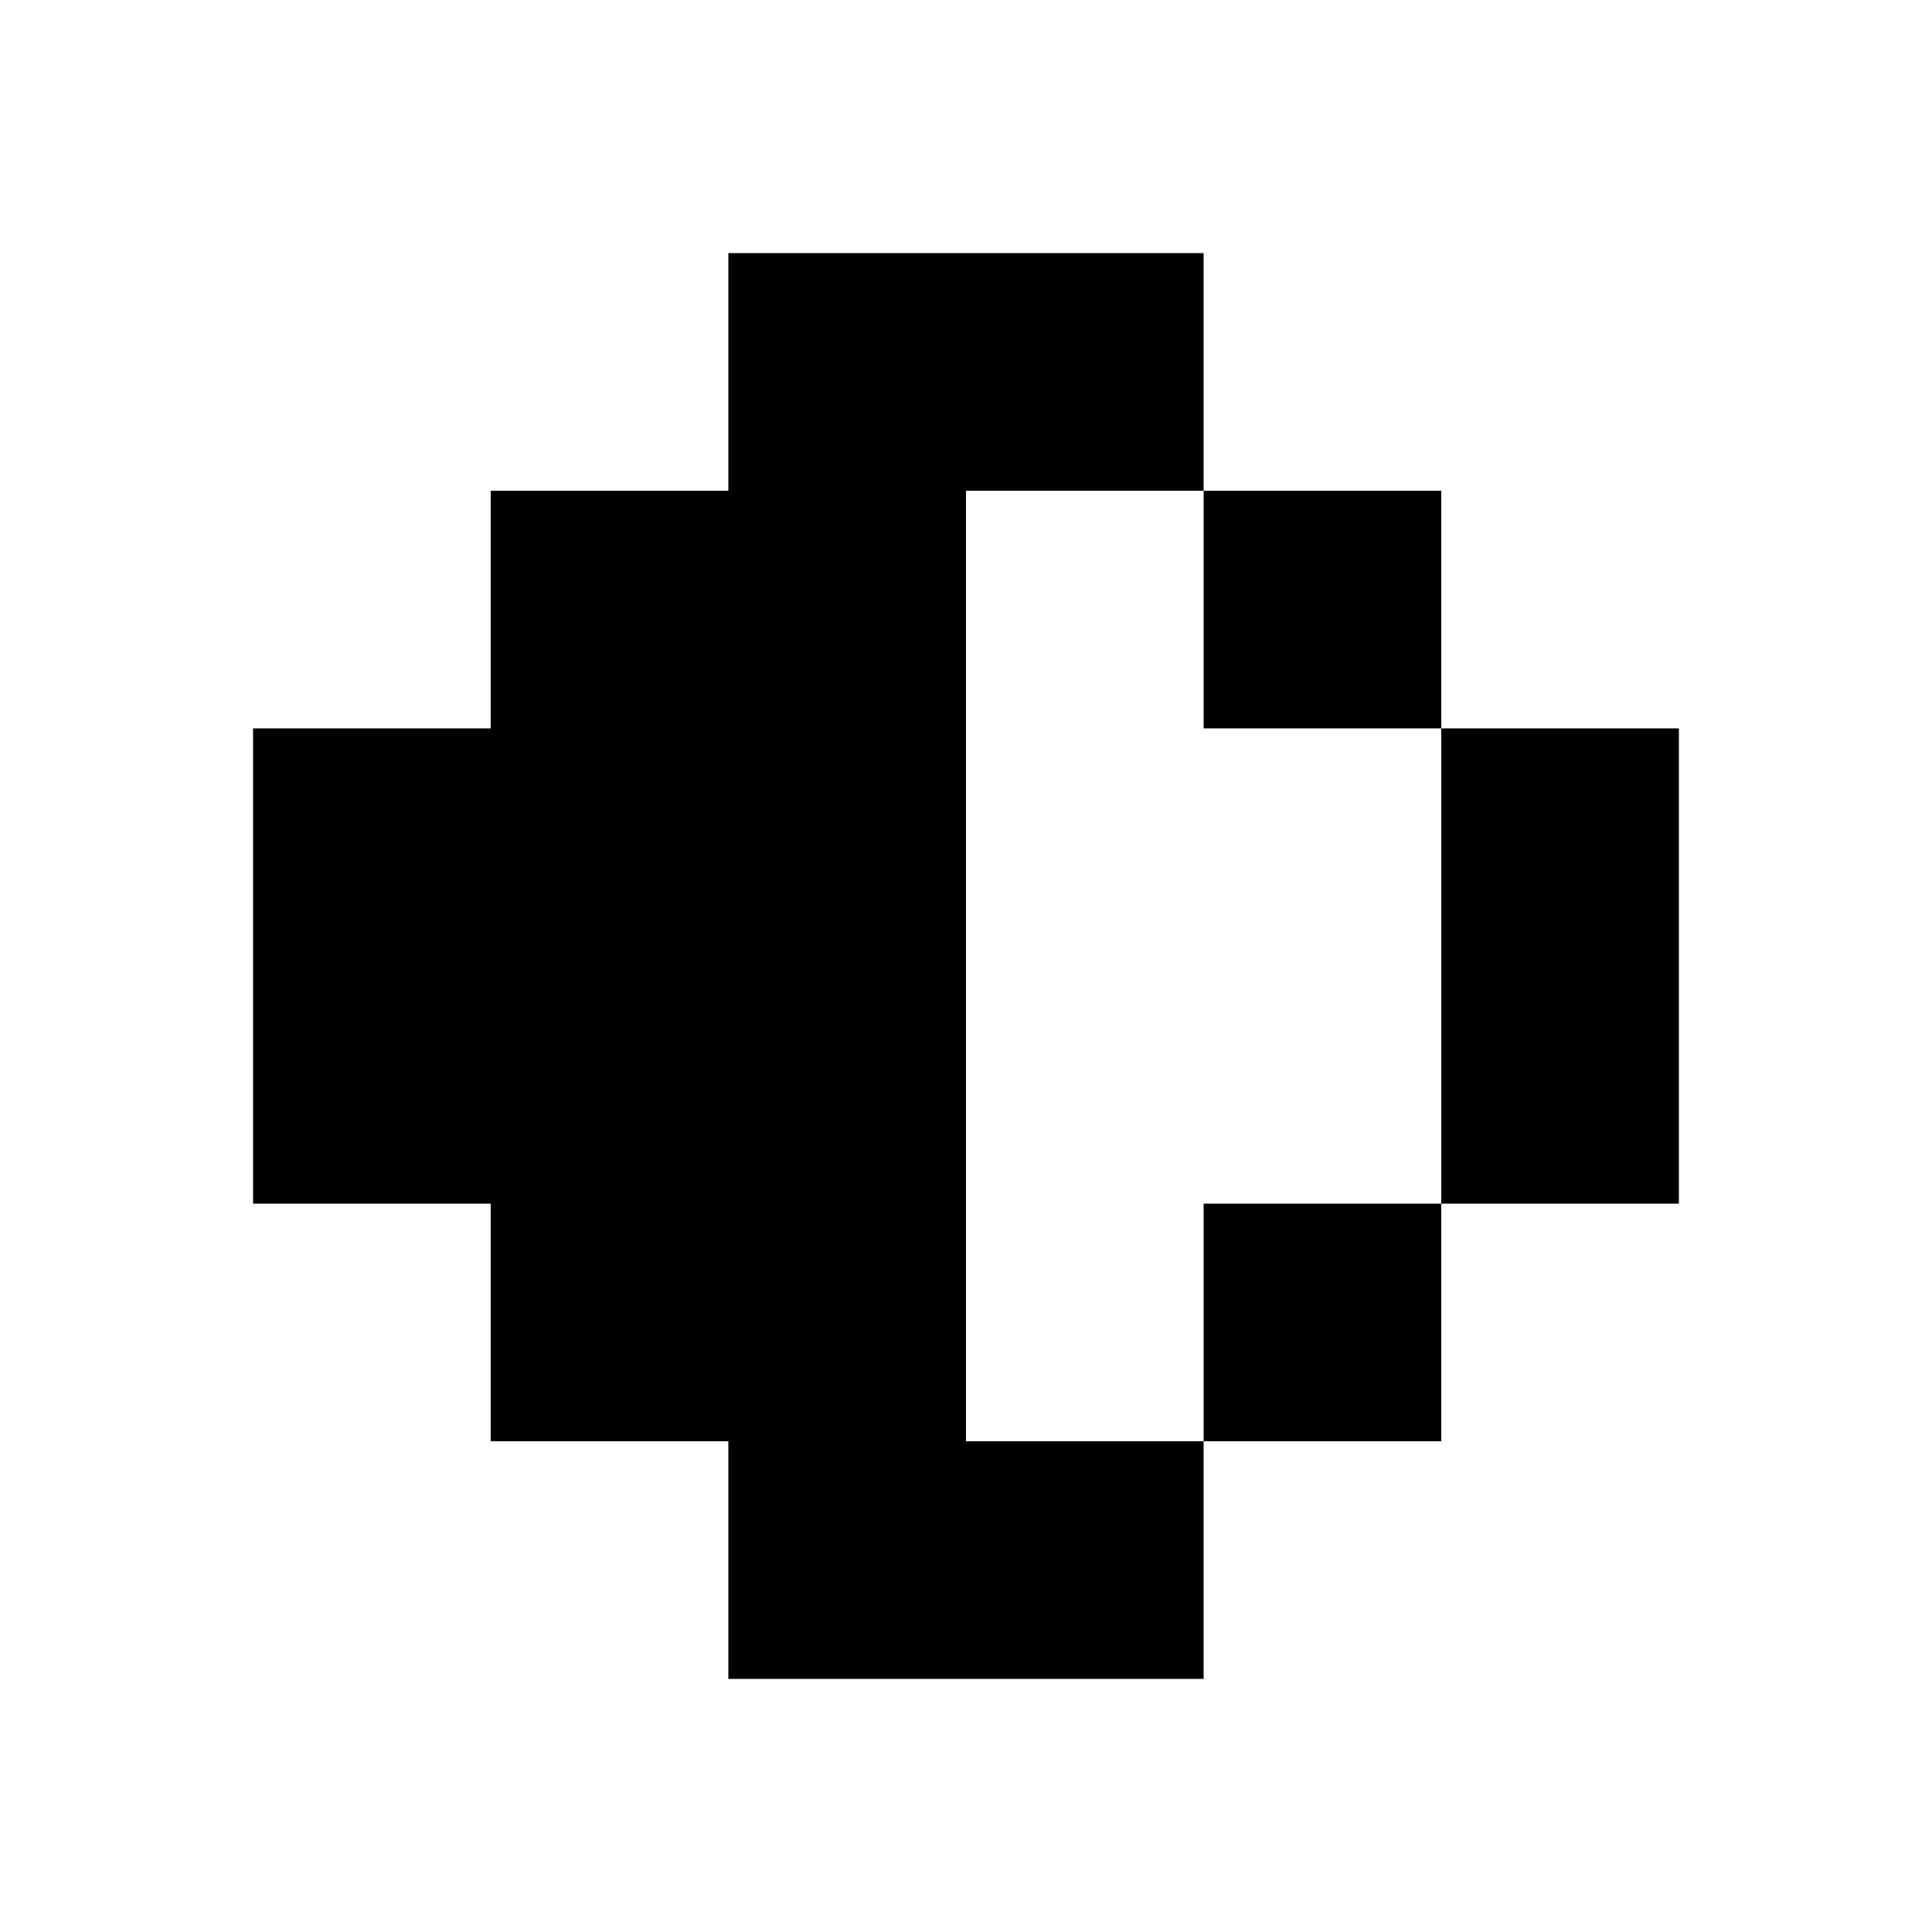 <?xml version="1.0" encoding="UTF-8"?>
<!-- Uploaded to: SVG Find, www.svgrepo.com, Generator: SVG Find Mixer Tools -->
<svg fill="#000000" width="800px" height="800px" version="1.1" viewBox="144 144 512 512" xmlns="http://www.w3.org/2000/svg">
 <path d="m337.02 588.93v-62.977h-62.977v-62.973h-62.977v-125.95h62.977v-62.977h62.977v-62.977h125.95v62.977h-62.977v251.9h62.977v62.977zm188.93-125.95v62.973h-62.973v-62.973zm62.977-125.95v125.95h-62.977v-125.95zm-62.977-62.977v62.977h-62.973v-62.977z"/>
</svg>